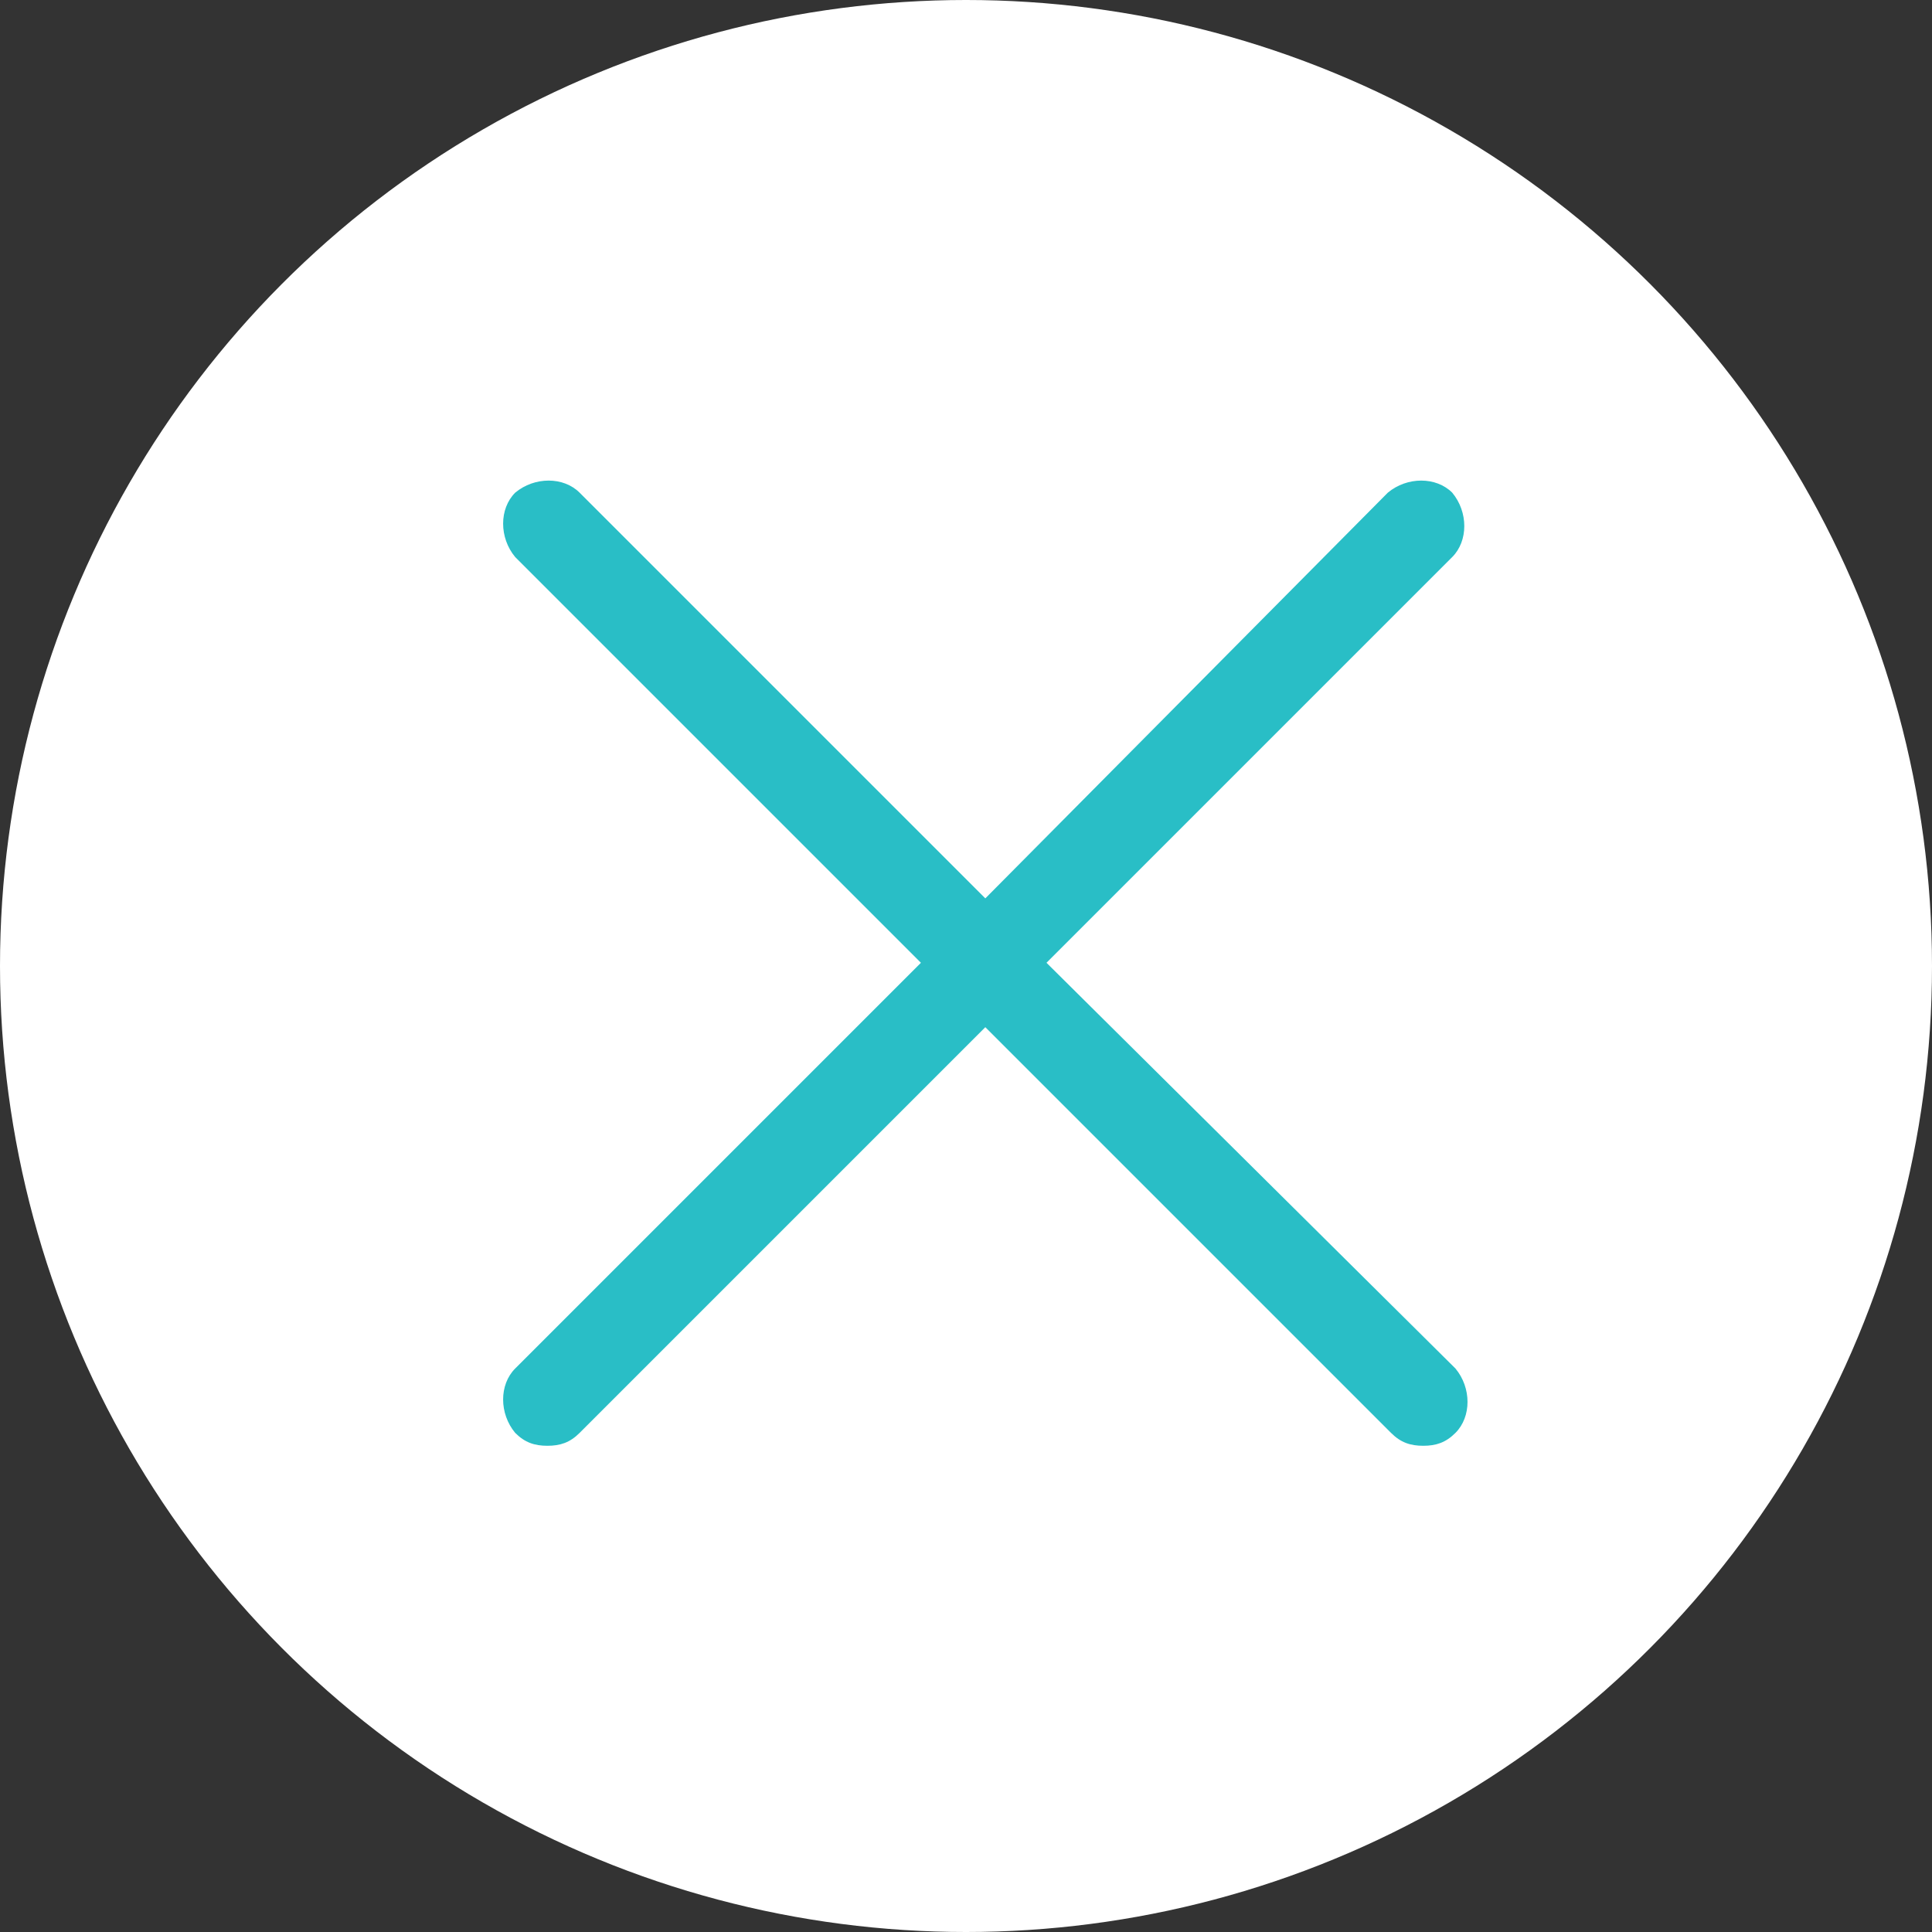 <?xml version="1.0" encoding="utf-8"?>
<!-- Generator: Adobe Illustrator 22.1.0, SVG Export Plug-In . SVG Version: 6.00 Build 0)  -->
<svg xmlns="http://www.w3.org/2000/svg" xmlns:xlink="http://www.w3.org/1999/xlink" version="1.1" id="Layer_1" x="0px" y="0px" viewBox="0 0 60 60" style="enable-background:new 0 0 60 60;" xml:space="preserve" width="60" height="60">
<rect x="0" y="0" width="60" height="60" fill="#333333" stroke="none"/>
<style type="text/css">
	.st0{fill:#FFFFFF;}
	.st1{fill:#29BEC6;}
</style>
<circle class="st0" cx="30" cy="30" r="30"/>
<path class="st1" d="M32.5,29.9l12.6-12.6c0.5-0.5,0.5-1.4,0-2c-0.5-0.5-1.4-0.5-2,0L30.6,27.9L18,15.3c-0.5-0.5-1.4-0.5-2,0  c-0.5,0.5-0.5,1.4,0,2l12.6,12.6L16,42.5c-0.5,0.5-0.5,1.4,0,2c0.3,0.3,0.6,0.4,1,0.4c0.4,0,0.7-0.1,1-0.4l12.6-12.6l12.6,12.6  c0.3,0.3,0.6,0.4,1,0.4s0.7-0.1,1-0.4c0.5-0.5,0.5-1.4,0-2L32.5,29.9z"/>
</svg>
